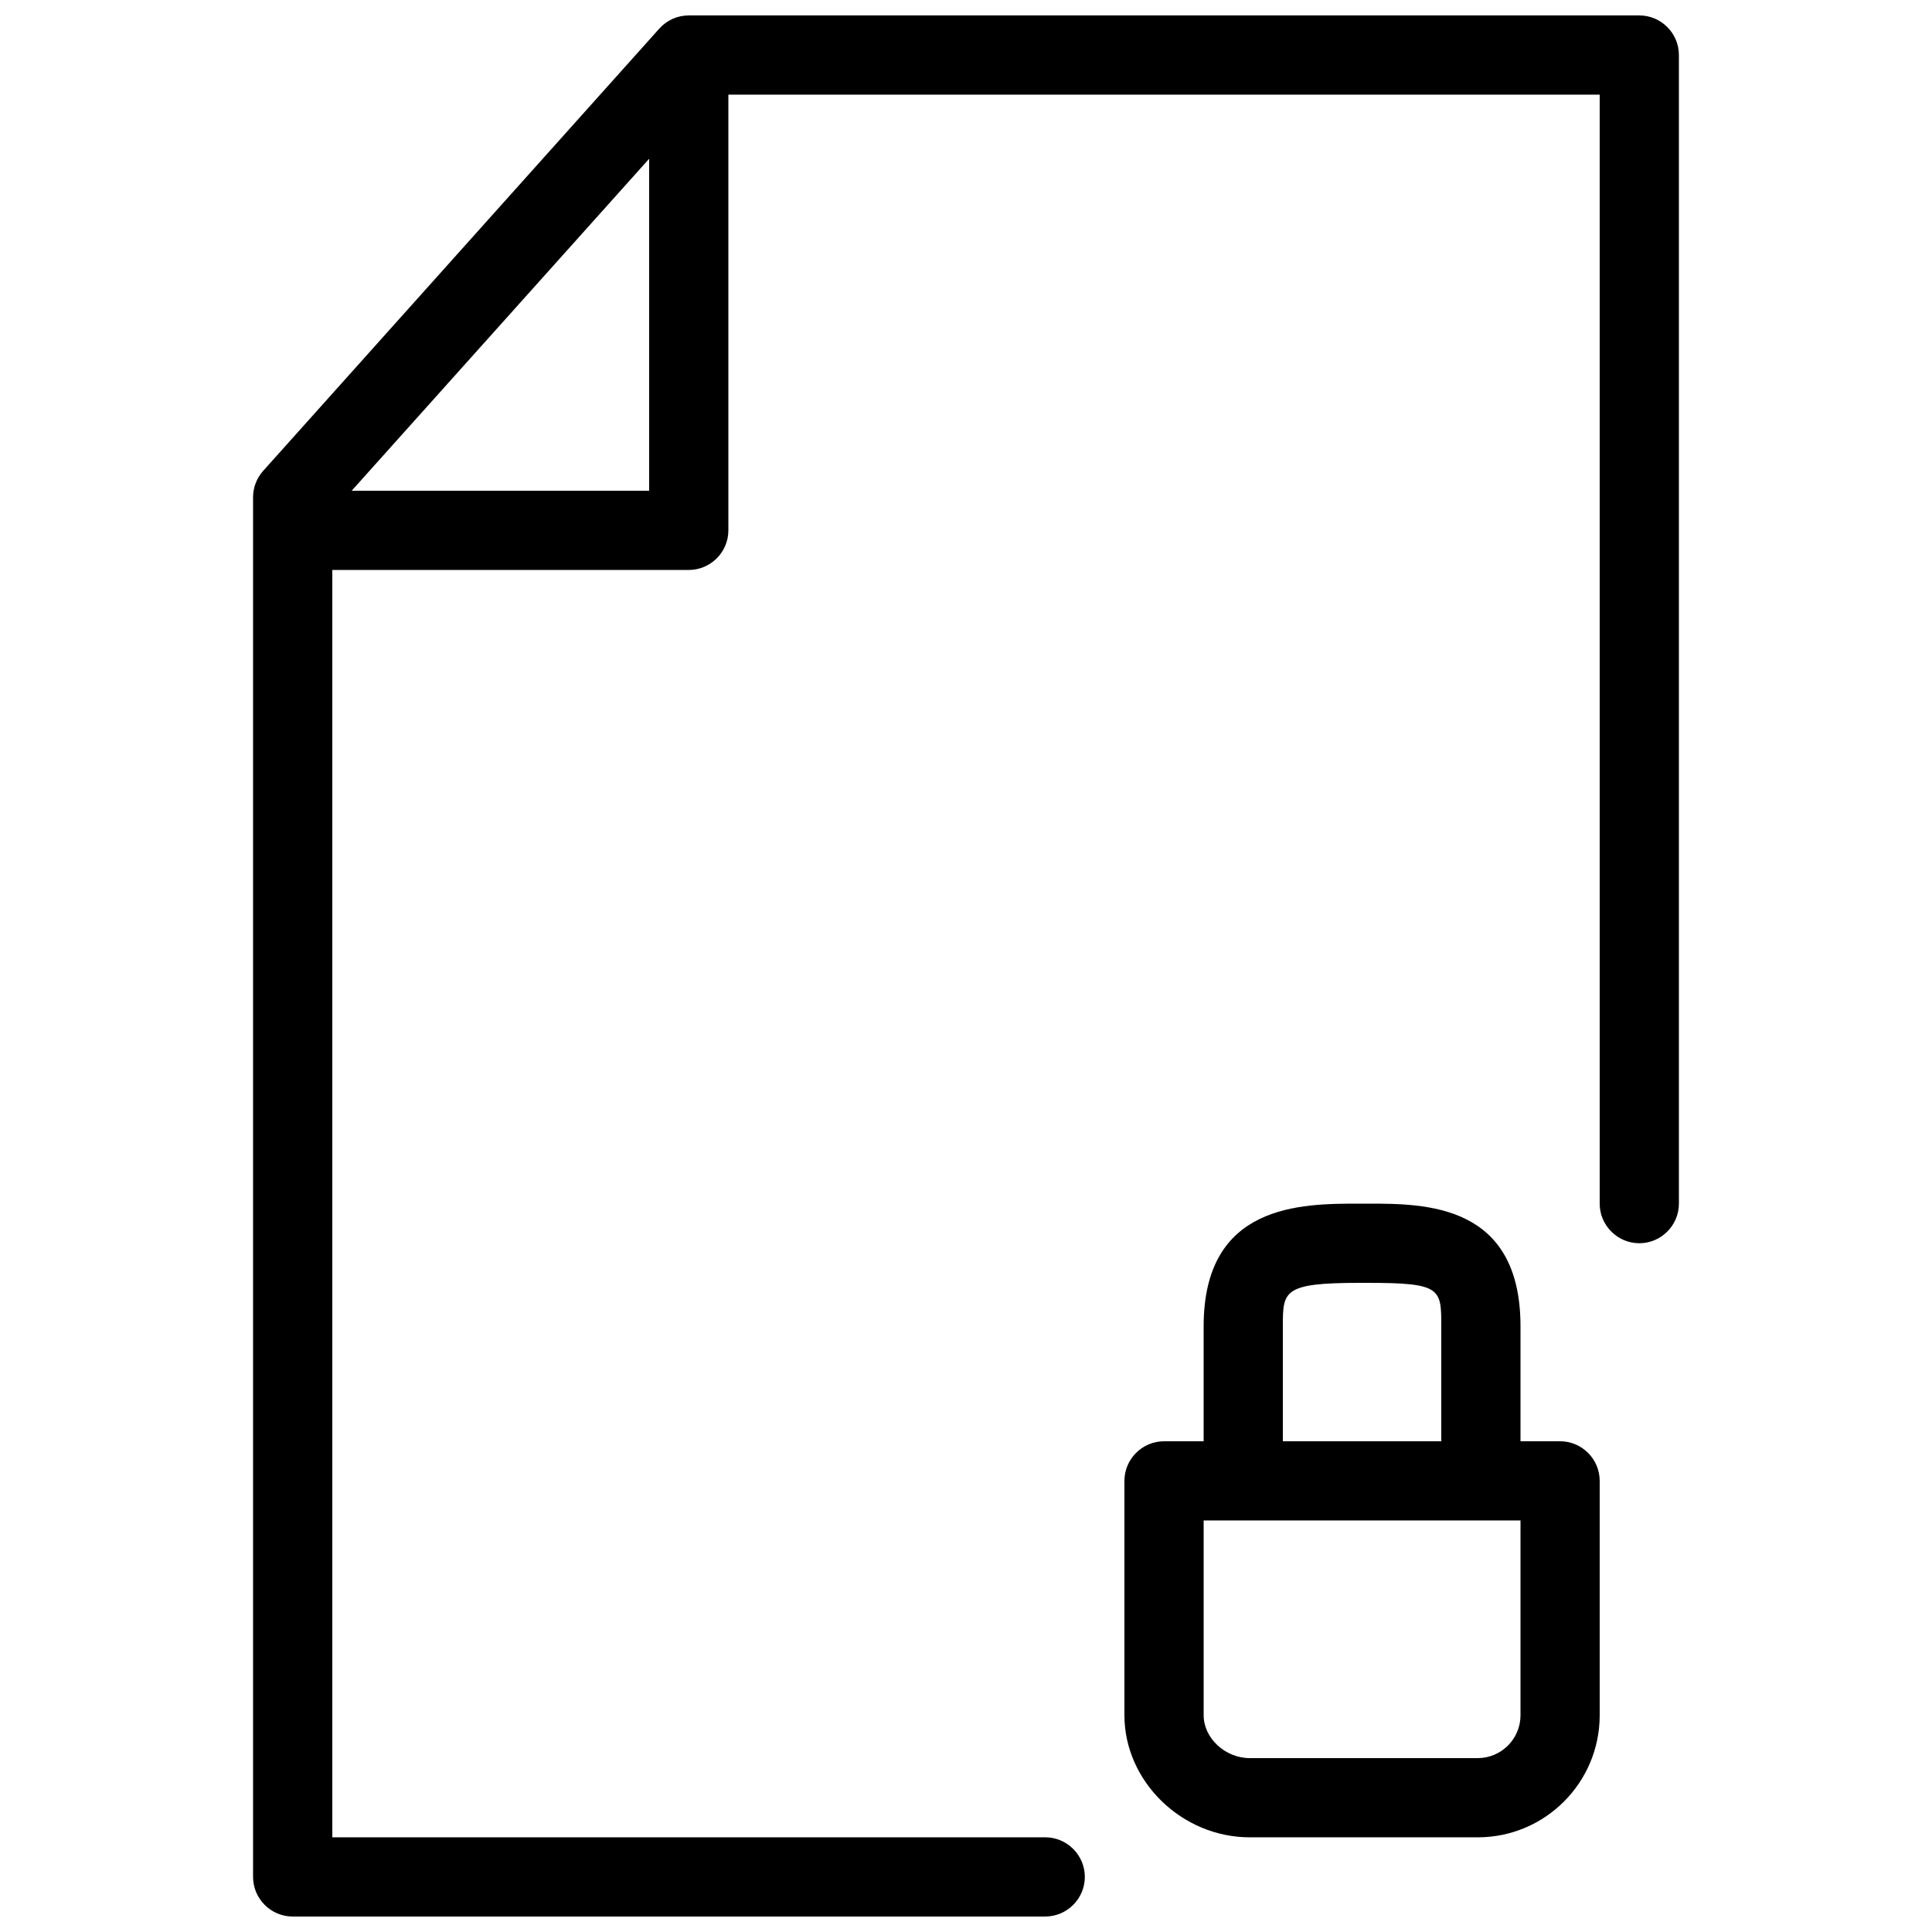 <?xml version="1.0" encoding="UTF-8"?>
<!-- The Best Svg Icon site in the world: iconSvg.co, Visit us! https://iconsvg.co -->
<svg width="800px" height="800px" version="1.1" viewBox="144 144 512 512" xmlns="http://www.w3.org/2000/svg">
 <defs>
  <clipPath id="a">
   <path d="m211 148.09h378v503.81h-378z"/>
  </clipPath>
 </defs>
 <path d="m535.61 630.91h-60.414c-17.988 0-33.211-14.82-33.211-32.348v-62.117c0-5.773 4.723-10.496 10.496-10.496h104.96c5.773 0 10.496 4.723 10.496 10.496v62.117c0 17.844-14.465 32.348-32.328 32.348zm-72.629-83.969v51.621c0 6.047 5.688 11.355 12.219 11.355h60.414c6.254 0 11.336-5.102 11.336-11.355v-51.621z"/>
 <path d="m536.45 536.45c-5.773 0-10.496-4.723-10.496-10.496v-30.461c0-9.992 0-11.523-19.398-11.523h-2.309c-20.277 0-20.277 2.203-20.277 11.523v30.461c0 5.773-4.723 10.496-10.496 10.496s-10.496-4.723-10.496-10.496v-30.461c0-32.516 25.82-32.516 41.27-32.516h2.309c15.113 0 40.391 0 40.391 32.516v30.461c0 5.773-4.723 10.496-10.496 10.496z"/>
 <g clip-path="url(#a)">
  <path d="m420.99 651.9h-199.43c-5.773 0-10.496-4.723-10.496-10.496v-365.64c0-2.582 0.965-5.059 2.688-6.992l104.96-117.18c1.996-2.227 4.809-3.504 7.809-3.504h251.91c5.773 0 10.496 4.703 10.496 10.496v304.39c0 5.773-4.723 10.496-10.496 10.496-5.773 0-10.496-4.723-10.496-10.496v-293.89h-236.68l-99.188 110.69v351.13h188.93c5.773 0 10.496 4.723 10.496 10.496s-4.723 10.496-10.496 10.496z"/>
 </g>
 <path d="m326.53 295.04h-94.465c-5.773 0-10.496-4.703-10.496-10.496s4.723-10.496 10.496-10.496h83.969v-104.96c0-5.793 4.723-10.496 10.496-10.496 5.773 0 10.496 4.703 10.496 10.496v115.46c0 5.793-4.723 10.496-10.496 10.496z"/>
</svg>